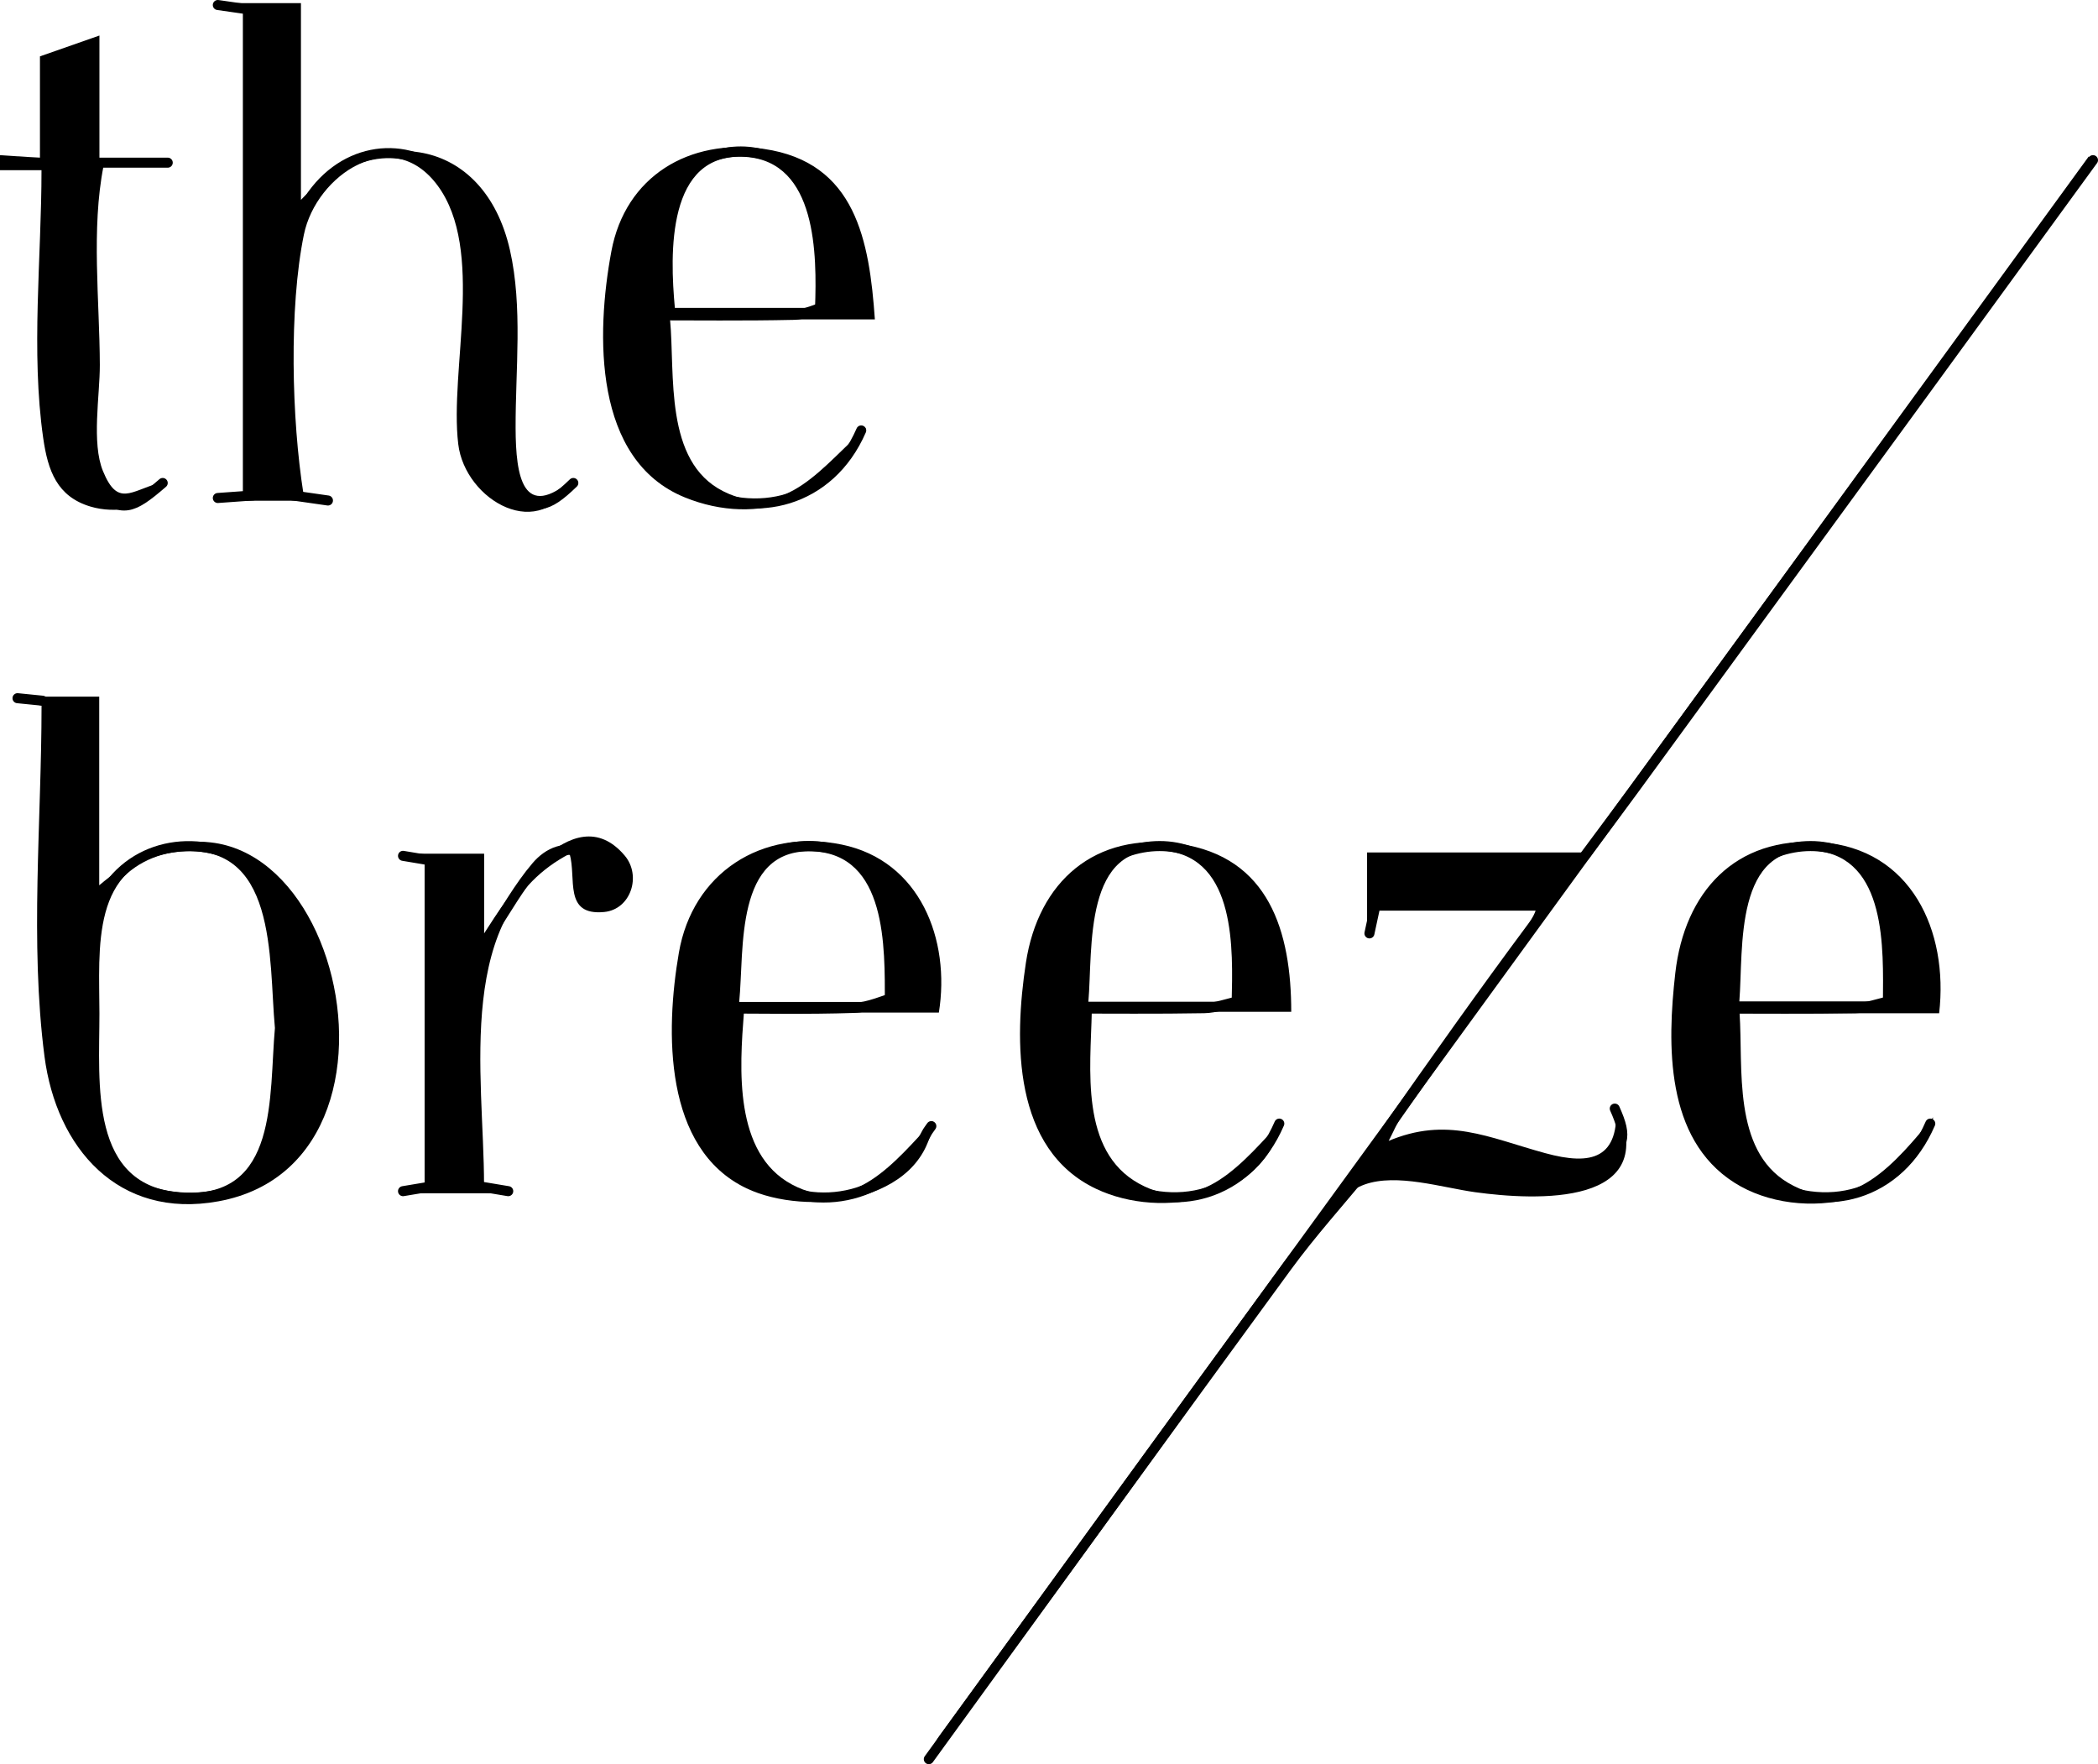 <?xml version="1.0" encoding="UTF-8"?>
<svg data-bbox="0 0.62 417.55 350.38" viewBox="0 0 418.01 351.51" xmlns="http://www.w3.org/2000/svg" data-type="ugc">
    <g>
        <path d="M276.47 227.4c11.82-5.06 20.08-.74 31.38 2.35 9.34 2.56 14.87 1.09 14.13-9.75 9.43 20.52-16.08 19.18-28.04 17.54-6.58-.91-15.62-3.82-22.04-1.54-7.21 2.56-11.73 12.46-15.97 18.32-23.36 32.28-46.59 64.7-70.37 96.68h-1c.87-1.73 1.52-3.63 2.64-5.18 38.06-52.39 76.16-104.74 114.25-157.12 1.54-2.12 2.93-4.34 4.9-7.26h-32.2c-.32 1.28-.7 2.78-1.08 4.28-.23-.02-.46-.05-.69-.07v-15.8h42.83c33.75-46.36 67.34-92.5 100.94-138.65.47.32.93.64 1.4.95-.97 1.41-1.91 2.84-2.91 4.22-45.04 61.89-90.09 123.77-135.11 185.68-1.21 1.66-1.98 3.64-2.95 5.47l-.38-.05.27-.08Z" fill="#000000"/>
        <path d="M0 30.92c2.46.16 4.91.31 7.96.51v-20.2c4.01-1.4 7.56-2.65 11.85-4.15v24.35h13.28c.03.55.06 1.09.08 1.64H20.63c-2.48 12.53-.78 26.88-.74 39.63.02 6.07-1.69 15.53.63 21.17 2.93 7.13 5.47 4.01 11.28 2.33-1.9 5.45-8.95 6.17-13.77 4.73-6.67-1.99-8.49-7.15-9.42-13.64-2.47-17.19-.34-36.02-.34-53.38H0v-2.99Z" fill="#000000"/>
        <path d="M60.47 98.35c1.83.24 3.28.44 4.73.63v.78H43.76c-.04-.2-.09-.41-.13-.61l4.76-.94V2.23c-1.7-.29-3.27-.57-4.84-.84l.04-.77h16.37v39.2c14.77-15.48 36.48-12.71 41.64 10 2.58 11.37 1.09 23.9 1.13 35.47.03 9.64 1.45 18.7 11.45 10.06-6.23 13.21-21.54 4.42-22.88-6.88-1.77-14.83 5.36-38.66-4.1-51.49-9.08-12.32-24.21-2.16-26.65 9.76-3 14.61-2.43 36.92-.09 51.62Z" fill="#000000"/>
        <path d="M8.27 140.57c-1.89-.42-3.28-.73-4.66-1.03l.1-.74h16.06v37.59c43.3-36.74 69.57 54.59 23.76 62.96-20.03 3.66-32.31-10.69-34.67-28.9-2.93-22.65-.58-47.04-.58-69.87Zm46.5 64.2c-1.27-13.63.65-37.63-19.84-34.99-16.96 2.19-15.13 19.28-15.12 32.14.01 13.9-2.16 34.64 16.6 35.71 19.12 1.09 17.14-19.16 18.37-32.86Z" fill="#000000"/>
        <path d="M174.31 63.64H133.5c1.03 10.89-1.24 28.3 10.62 34.25 12.5 6.27 20.2-5.67 28.43-12.6-6.28 14.33-21.51 19.75-36.11 13.81-18.25-7.43-17.71-32.52-14.63-49.03 2.78-14.91 15.45-22.56 30.38-20.4 18.33 2.66 21.02 18.3 22.12 33.96Zm-11.92-2.3c.37-10.48.41-29.13-13.86-30.08-15.78-1.05-15.05 19.44-14.07 30.08h27.93Z" fill="#000000"/>
        <path d="M257.27 201.59h-39.74c-.24 11.25-2.41 27.68 9.38 34.22 12.35 6.85 21.03-4.64 28.57-12.62-3.6 15.99-23.9 19.93-37.1 13.67-16.58-7.86-16.36-29.37-13.98-45.03 2.46-16.16 13.71-26.16 30.63-23.7 17.85 2.6 22.24 17.55 22.24 33.47Zm-11.87-2c.24-10.25.93-28.48-13.07-30.06-16.58-1.87-14.56 19.44-15.48 30.06h28.55Z" fill="#000000"/>
        <path d="M385.18 222.58c-3.36 17.28-26.46 21.45-39.66 13.03-13.72-8.75-13.36-27.42-11.73-41.74 1.83-16.08 11.89-27.28 28.97-26.07 18.04 1.28 25.49 17.66 23.6 34.08H346.6c.72 10.9-1.42 27.16 9.6 33.75 12.52 7.49 21.81-4.44 28.98-13.03Zm-38.63-23.06h28.61c.05-10.27.83-28.59-13.32-30.01-16.45-1.65-14.45 19.43-15.29 30.01Z" fill="#000000"/>
        <path d="M187.05 201.75h-38.83c-.86 11.07-2.05 28 9.55 34.24 12.15 6.53 20.72-4.74 28.11-12.57-1.8 16.47-25.26 19.01-37.15 13.34-16.53-7.88-16.17-31.31-13.47-46.94 2.73-15.86 16.48-24.82 32.43-21.55 15.65 3.21 21.71 18.96 19.37 33.49Zm-10.75-2.12c-.02-10.74.48-29.45-14.44-30.01-15.56-.58-13.54 19.62-14.58 30.01h29.02Z" fill="#000000"/>
        <path d="M84.6 171.74c-1.68-.33-3.06-.61-4.45-.88.02-.26.03-.52.05-.77h16.26v15.88c4.35-6.77 17.54-27.86 28.01-15.5 3.39 4.01 1.22 10.74-4.11 11.24-8.16.77-5.45-6.76-6.87-11.6-23.21 12.09-17.05 43.99-17.05 65.91l4.98.91c0 .27-.01.55-.02.82H80.28l-.23-.6c1.4-.34 2.81-.68 4.55-1.09v-64.31Z" fill="#000000"/>
        <path d="M417.01 31.91c-11.14 15.29-22.27 30.59-33.42 45.87-19.28 26.43-38.57 52.85-57.86 79.27-3.29 4.51-6.65 8.98-9.97 13.46" fill="none" stroke="#000000" stroke-linecap="round" stroke-linejoin="round" stroke-width="2"/>
        <path d="M321.73 220.88c2.57 5.77 2.12 7.42-3.49 12.96" fill="none" stroke="#000000" stroke-linecap="round" stroke-linejoin="round" stroke-width="2"/>
        <path d="M272.35 232.84c-5.32 6.48-10.96 12.73-15.91 19.48-23.9 32.65-47.61 65.44-71.38 98.18" fill="none" stroke="#000000" stroke-linecap="round" stroke-linejoin="round" stroke-width="2"/>
        <path d="M19.45 229.85c6.91 10.56 25.53 11.64 33.42 2.99" fill="none" stroke="#000000" stroke-linecap="round" stroke-linejoin="round" stroke-width="2"/>
        <path d="M52.38 174.01c-9.81-7.98-23.54-7.13-30.58 2.38-1.22 1.65-4.5 1.78-6.83 2.61" fill="none" stroke="#000000" stroke-linecap="round" stroke-linejoin="round" stroke-width="2"/>
        <path d="M114.23 96.23c-5.28 5.12-7.46 5.44-13.47 1.99" fill="none" stroke="#000000" stroke-linecap="round" stroke-linejoin="round" stroke-width="2"/>
        <path d="M88.29 34.41c-8.12-6.63-20.73-5.03-27.43 6.48" fill="none" stroke="#000000" stroke-linecap="round" stroke-linejoin="round" stroke-width="2"/>
        <path d="M160.12 34.41c-8.83-5.44-16.21-6.02-24.94.5" fill="none" stroke="#000000" stroke-linecap="round" stroke-linejoin="round" stroke-width="2"/>
        <path d="M138.67 97.23c11.63 6.39 26.65 2.95 32.92-11.47" fill="none" stroke="#000000" stroke-linecap="round" stroke-linejoin="round" stroke-width="2"/>
        <path d="M18.95 98.22c5.59 3.71 7.16 3.48 13.47-1.99" fill="none" stroke="#000000" stroke-linecap="round" stroke-linejoin="round" stroke-width="2"/>
        <path d="M174.09 173.01c-7.01-5.75-19.35-6.26-24.94.5" fill="none" stroke="#000000" stroke-linecap="round" stroke-linejoin="round" stroke-width="2"/>
        <path d="M152.14 234.84c10.24 7.27 26.06 3.82 32.43-8.97.26-.53.66-1 .99-1.5" fill="none" stroke="#000000" stroke-linecap="round" stroke-linejoin="round" stroke-width="2"/>
        <path d="M243.92 174.01c-7.57-7.6-18.31-6.57-25.44-1" fill="none" stroke="#000000" stroke-linecap="round" stroke-linejoin="round" stroke-width="2"/>
        <path d="M220.97 234.84c12.98 7.56 27.73 3.4 33.92-10.97" fill="none" stroke="#000000" stroke-linecap="round" stroke-linejoin="round" stroke-width="2"/>
        <path d="M373.61 174.01c-7.57-7.6-18.31-6.57-25.44-1" fill="none" stroke="#000000" stroke-linecap="round" stroke-linejoin="round" stroke-width="2"/>
        <path d="M350.67 234.84c12.98 7.56 27.73 3.4 33.92-10.97" fill="none" stroke="#000000" stroke-linecap="round" stroke-linejoin="round" stroke-width="2"/>
        <path d="M306.27 175.5c1.51 3.2 1.47 5.86-.9 9.05-9.88 13.29-19.45 26.81-28.95 40.37-1.23 1.76-1.41 4.27-2.07 6.43" fill="none" stroke="#000000" stroke-linecap="round" stroke-linejoin="round" stroke-width="2"/>
        <path d="M179.07 198.44c-2.99.83-5.96 2.28-8.98 2.38-9.3.31-18.62.11-27.93.11" fill="none" stroke="#000000" stroke-linecap="round" stroke-linejoin="round" stroke-width="2"/>
        <path d="M165.11 60.83c-2.33.66-4.64 1.85-6.99 1.9-9.81.22-19.62.09-29.43.09" fill="none" stroke="#000000" stroke-linecap="round" stroke-linejoin="round" stroke-width="2"/>
        <path d="M376.6 199.44c-2.33.5-4.65 1.39-6.98 1.43-9.31.17-18.62.07-27.93.07" fill="none" stroke="#000000" stroke-linecap="round" stroke-linejoin="round" stroke-width="2"/>
        <path d="M246.91 199.44c-2.33.5-4.65 1.39-6.98 1.43-9.31.17-18.62.07-27.93.07" fill="none" stroke="#000000" stroke-linecap="round" stroke-linejoin="round" stroke-width="2"/>
        <path d="M116.72 170.27c-3.97-2.12-7.51-.4-9.85 2.35-3.48 4.07-6.11 8.87-9.1 13.35" fill="none" stroke="#000000" stroke-linecap="round" stroke-linejoin="round" stroke-width="2"/>
        <path d="M33.42 32.41H17.96" fill="none" stroke="#000000" stroke-linecap="round" stroke-linejoin="round" stroke-width="2"/>
        <path d="M9.48 32.41H1.5" fill="none" stroke="#000000" stroke-linecap="round" stroke-linejoin="round" stroke-width="2"/>
        <path d="M50.38 2c-2.33-.33-4.66-.66-6.98-1" fill="none" stroke="#000000" stroke-linecap="round" stroke-linejoin="round" stroke-width="2"/>
        <path d="m274.35 178.99-1.5 6.98" fill="none" stroke="#000000" stroke-linecap="round" stroke-linejoin="round" stroke-width="2"/>
        <path d="M65.34 99.72c-2.33-.33-4.66-.66-6.98-1" fill="none" stroke="#000000" stroke-linecap="round" stroke-linejoin="round" stroke-width="2"/>
        <path d="M43.4 99.22c2.33-.17 4.66-.33 6.98-.5" fill="none" stroke="#000000" stroke-linecap="round" stroke-linejoin="round" stroke-width="2"/>
        <path d="M86.29 236.33c-2 .33-3.99.66-5.99 1" fill="none" stroke="#000000" stroke-linecap="round" stroke-linejoin="round" stroke-width="2"/>
        <path d="M101.26 237.33c-2-.33-3.99-.66-5.99-1" fill="none" stroke="#000000" stroke-linecap="round" stroke-linejoin="round" stroke-width="2"/>
        <path d="M86.29 171.52c-2-.33-3.99-.66-5.99-1" fill="none" stroke="#000000" stroke-linecap="round" stroke-linejoin="round" stroke-width="2"/>
        <path d="M8.48 139.61c-1.66-.17-3.33-.33-4.99-.5" fill="none" stroke="#000000" stroke-linecap="round" stroke-linejoin="round" stroke-width="2"/>
    </g>
</svg>
